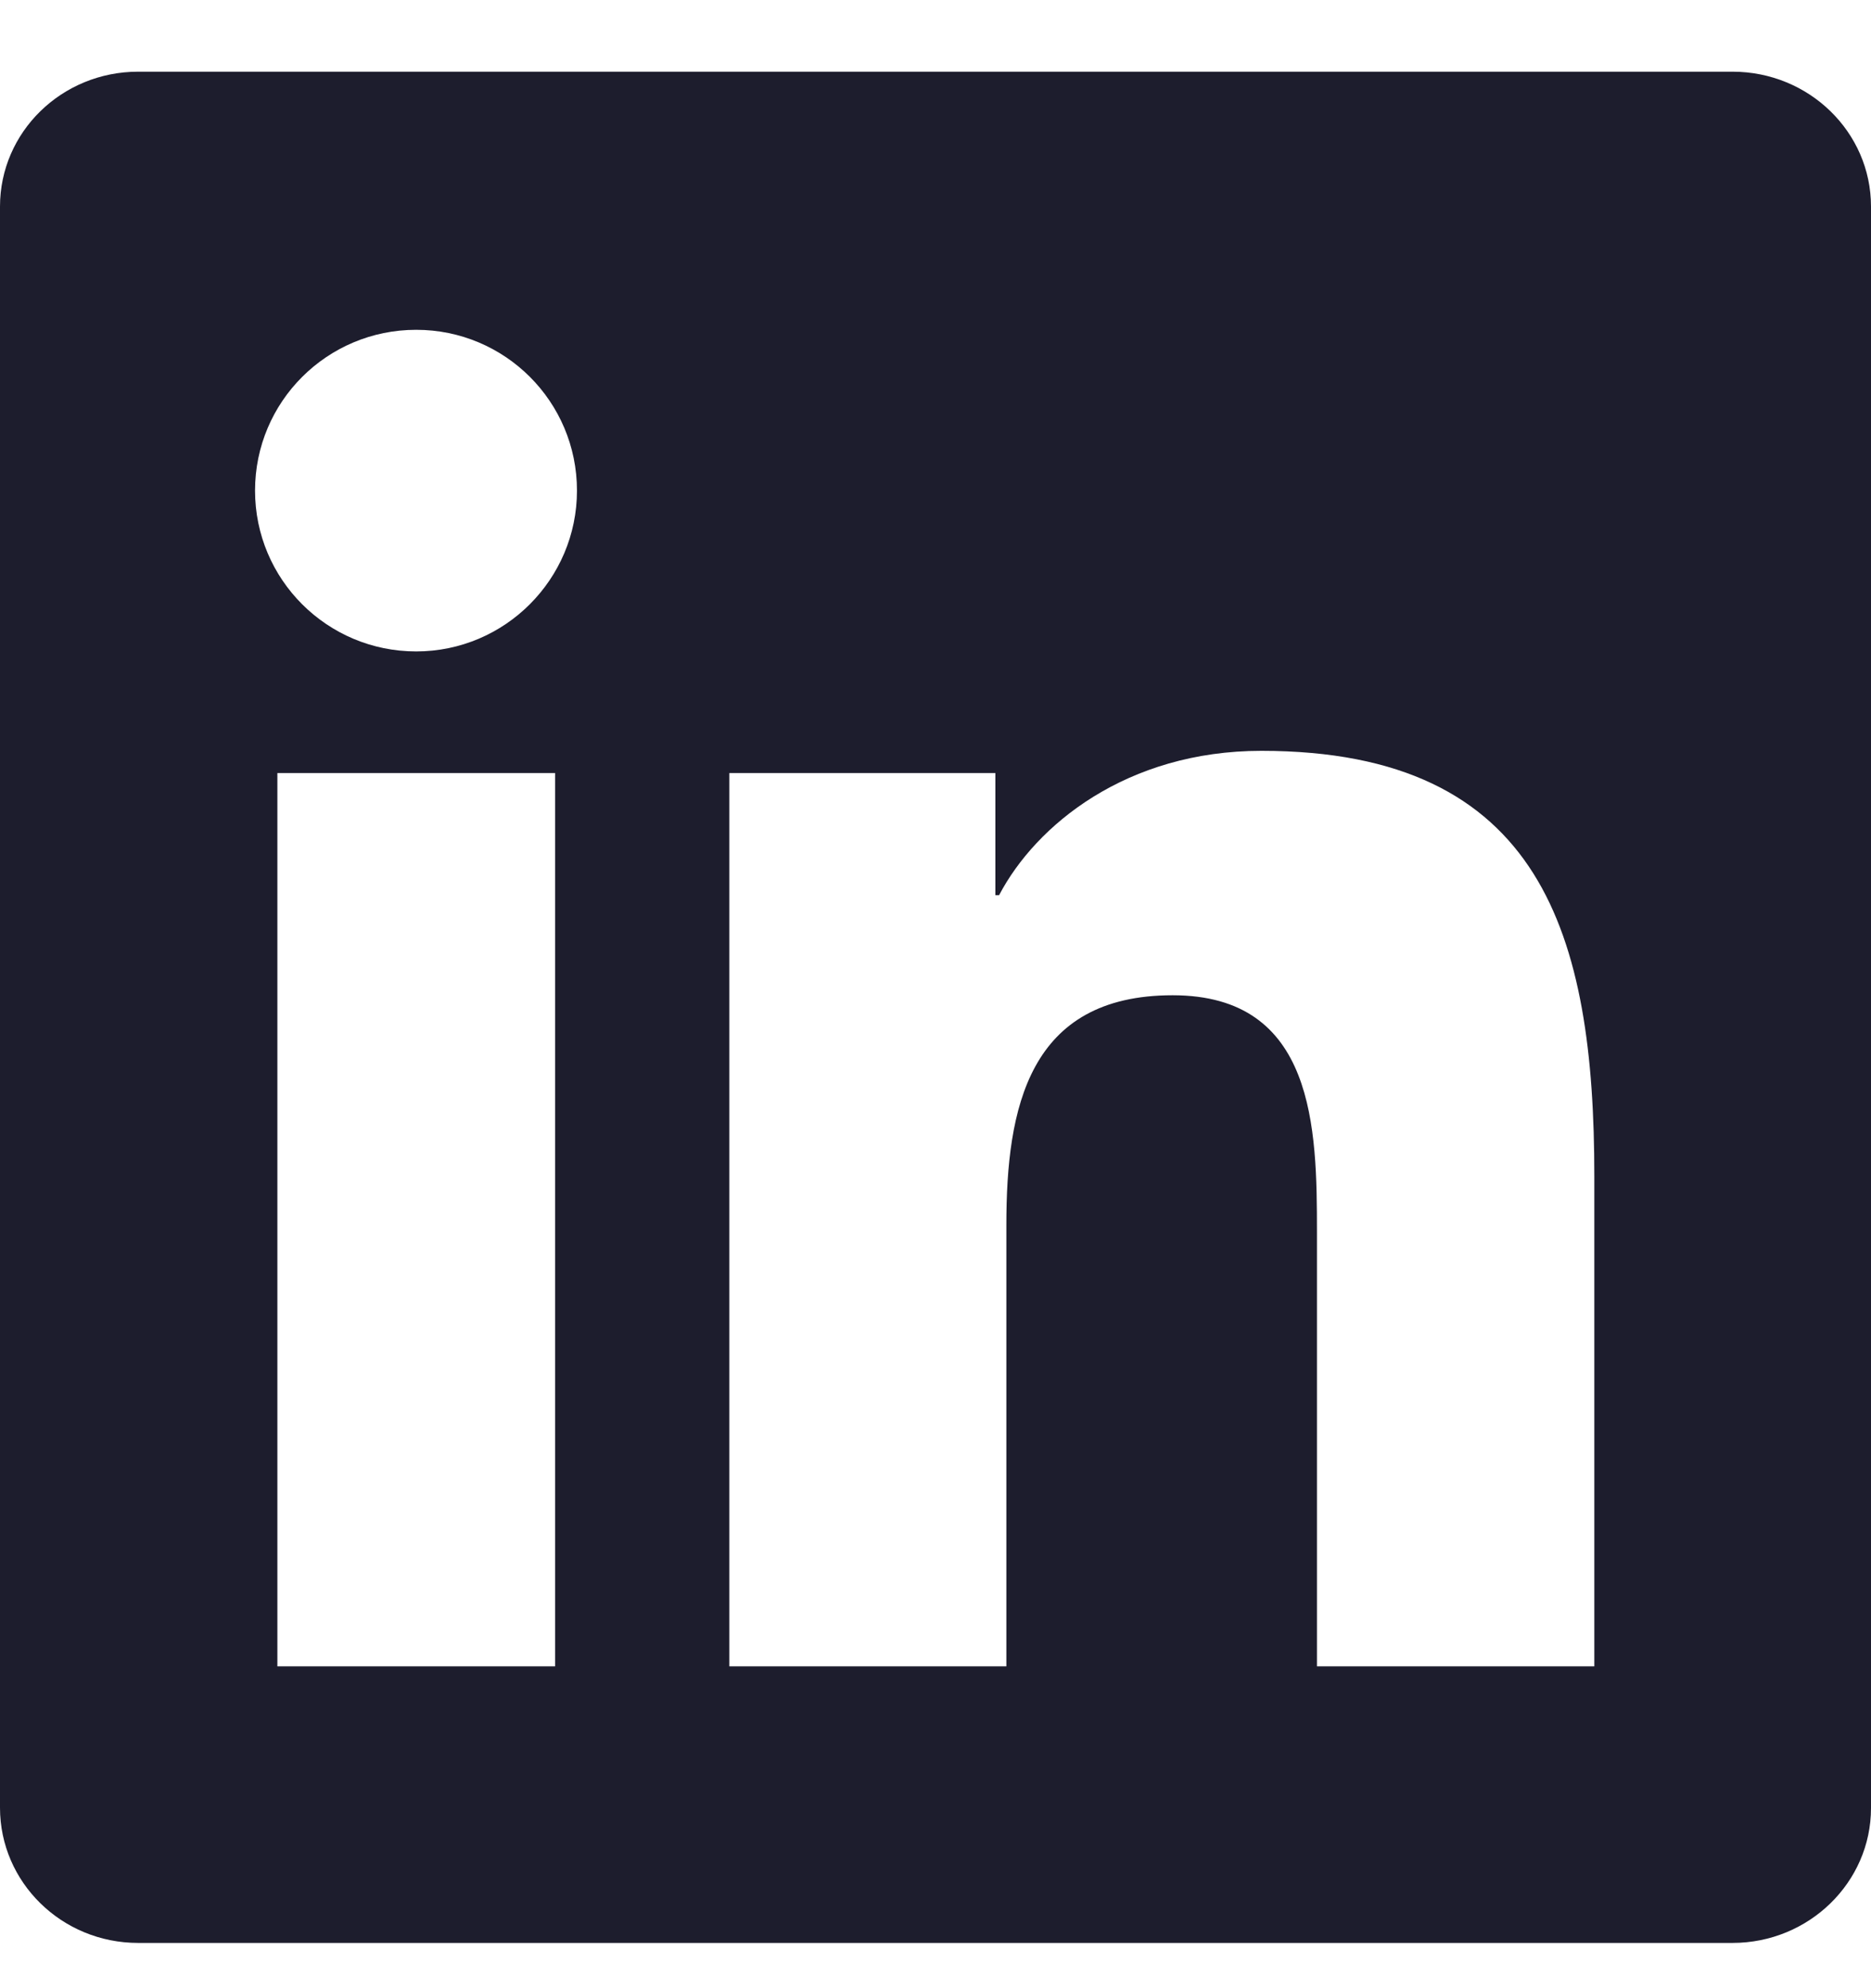 <svg width="16" height="17" viewBox="0 0 16 17" fill="none" xmlns="http://www.w3.org/2000/svg">
<g clip-path="url(#clip0_3160_37161)">
<path d="M14.816 0.613H1.181C0.528 0.613 0 1.129 0 1.766V15.457C0 16.095 0.528 16.613 1.181 16.613H14.816C15.469 16.613 16 16.095 16 15.46V1.766C16 1.129 15.469 0.613 14.816 0.613ZM4.747 14.248H2.372V6.61H4.747V14.248ZM3.559 5.57C2.797 5.57 2.181 4.954 2.181 4.195C2.181 3.435 2.797 2.82 3.559 2.82C4.319 2.82 4.934 3.435 4.934 4.195C4.934 4.951 4.319 5.57 3.559 5.57ZM13.634 14.248H11.262V10.535C11.262 9.651 11.247 8.51 10.028 8.51C8.794 8.51 8.606 9.476 8.606 10.473V14.248H6.237V6.61H8.512V7.654H8.544C8.859 7.054 9.634 6.42 10.787 6.42C13.191 6.42 13.634 8.001 13.634 10.057V14.248Z" fill="#1D1D2D"/>
</g>
<defs>
<clipPath id="clip0_3160_37161">
<rect width="16" height="16" fill="white" transform="translate(0 0.613)"/>
</clipPath>
</defs>
</svg>

